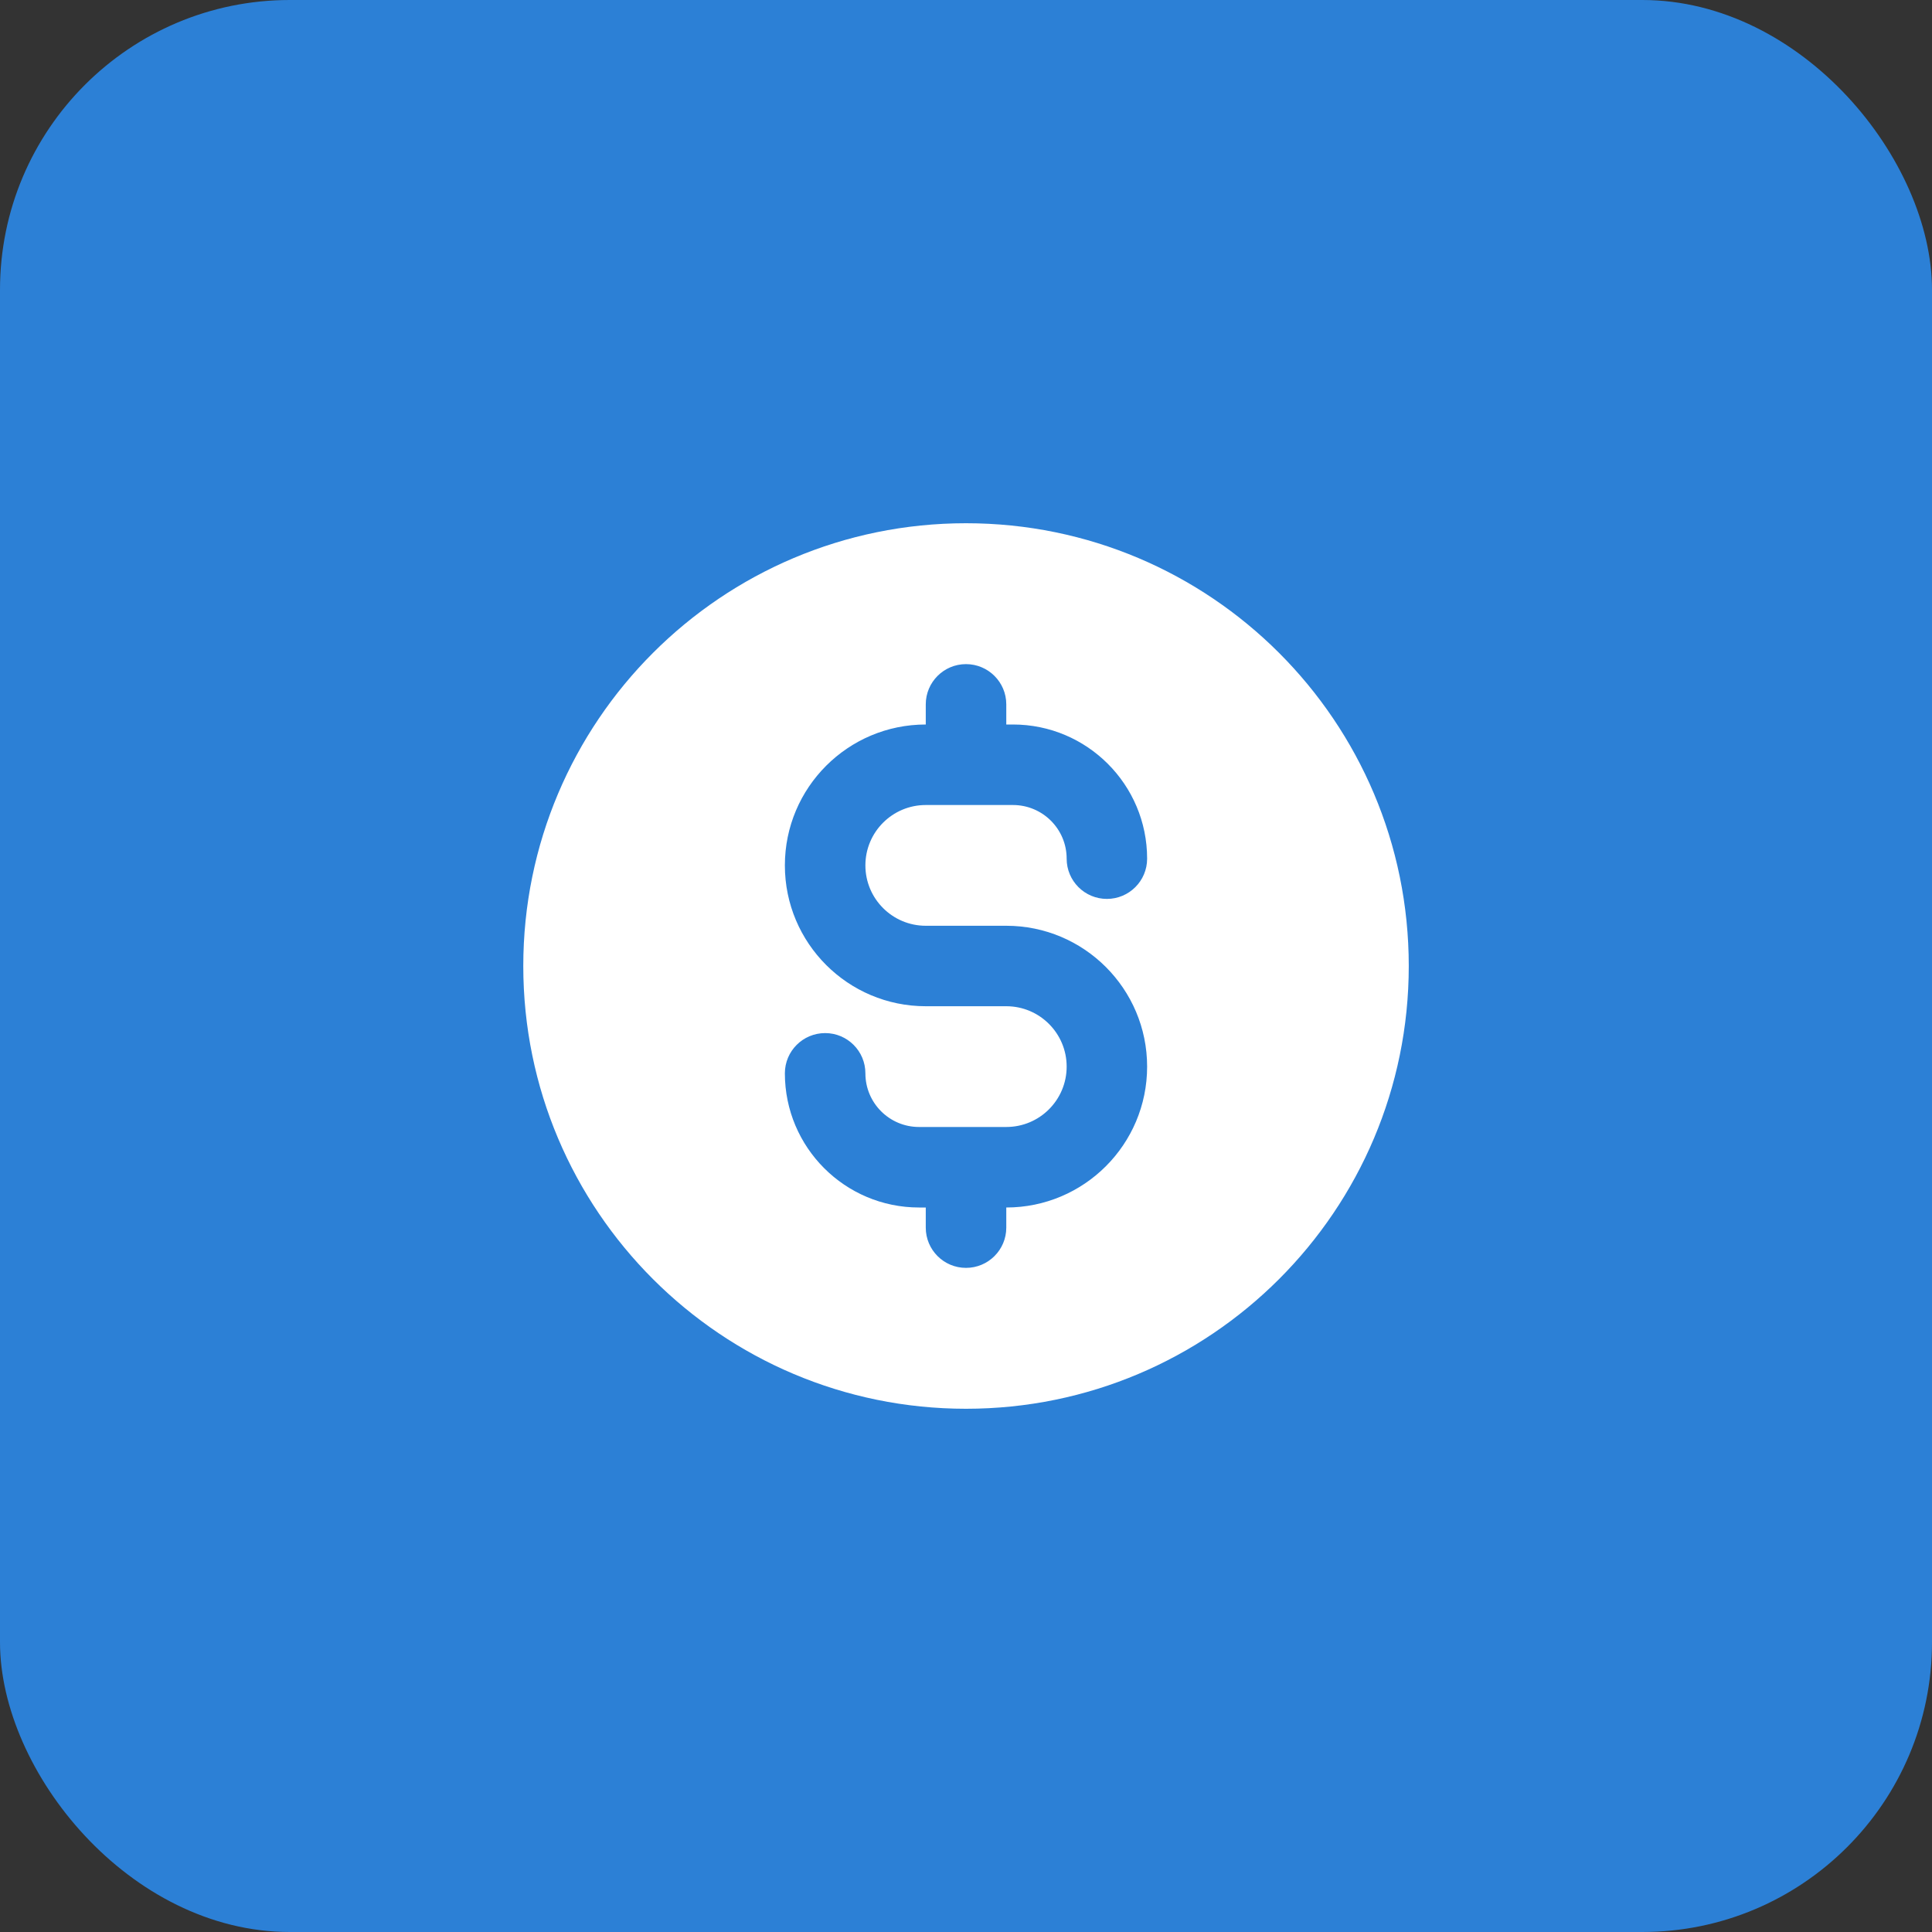 <svg width="40" height="40" viewBox="0 0 40 40" fill="none" xmlns="http://www.w3.org/2000/svg">
<rect x="0" y="0" width="40" height="40" fill="#333333" stroke="none"/>
<rect width="40" height="40" rx="6" fill="#2C80D6"/>
<path fill-rule="evenodd" clip-rule="evenodd" d="M20 10.833C14.938 10.833 10.834 14.937 10.834 20C10.834 25.063 14.938 29.167 20 29.167C25.063 29.167 29.167 25.063 29.167 20C29.167 14.937 25.063 10.833 20 10.833ZM20.834 14.583C20.834 14.123 20.46 13.75 20 13.75C19.54 13.75 19.167 14.123 19.167 14.583V15C17.556 15 16.25 16.306 16.25 17.917C16.25 19.527 17.556 20.833 19.167 20.833H20.834C21.524 20.833 22.084 21.393 22.084 22.083C22.084 22.774 21.524 23.333 20.834 23.333H19.028C18.414 23.333 17.917 22.836 17.917 22.222C17.917 21.762 17.544 21.389 17.084 21.389C16.623 21.389 16.25 21.762 16.25 22.222C16.25 23.756 17.494 25 19.028 25H19.167V25.417C19.167 25.877 19.54 26.25 20 26.25C20.46 26.25 20.834 25.877 20.834 25.417V25C22.444 25 23.75 23.694 23.75 22.083C23.75 20.473 22.444 19.167 20.834 19.167H19.167C18.477 19.167 17.917 18.607 17.917 17.917C17.917 17.226 18.477 16.667 19.167 16.667H20.972C21.586 16.667 22.084 17.164 22.084 17.778C22.084 18.238 22.457 18.611 22.917 18.611C23.377 18.611 23.75 18.238 23.75 17.778C23.75 16.244 22.506 15 20.972 15H20.834V14.583Z" fill="white"/>
</svg>
